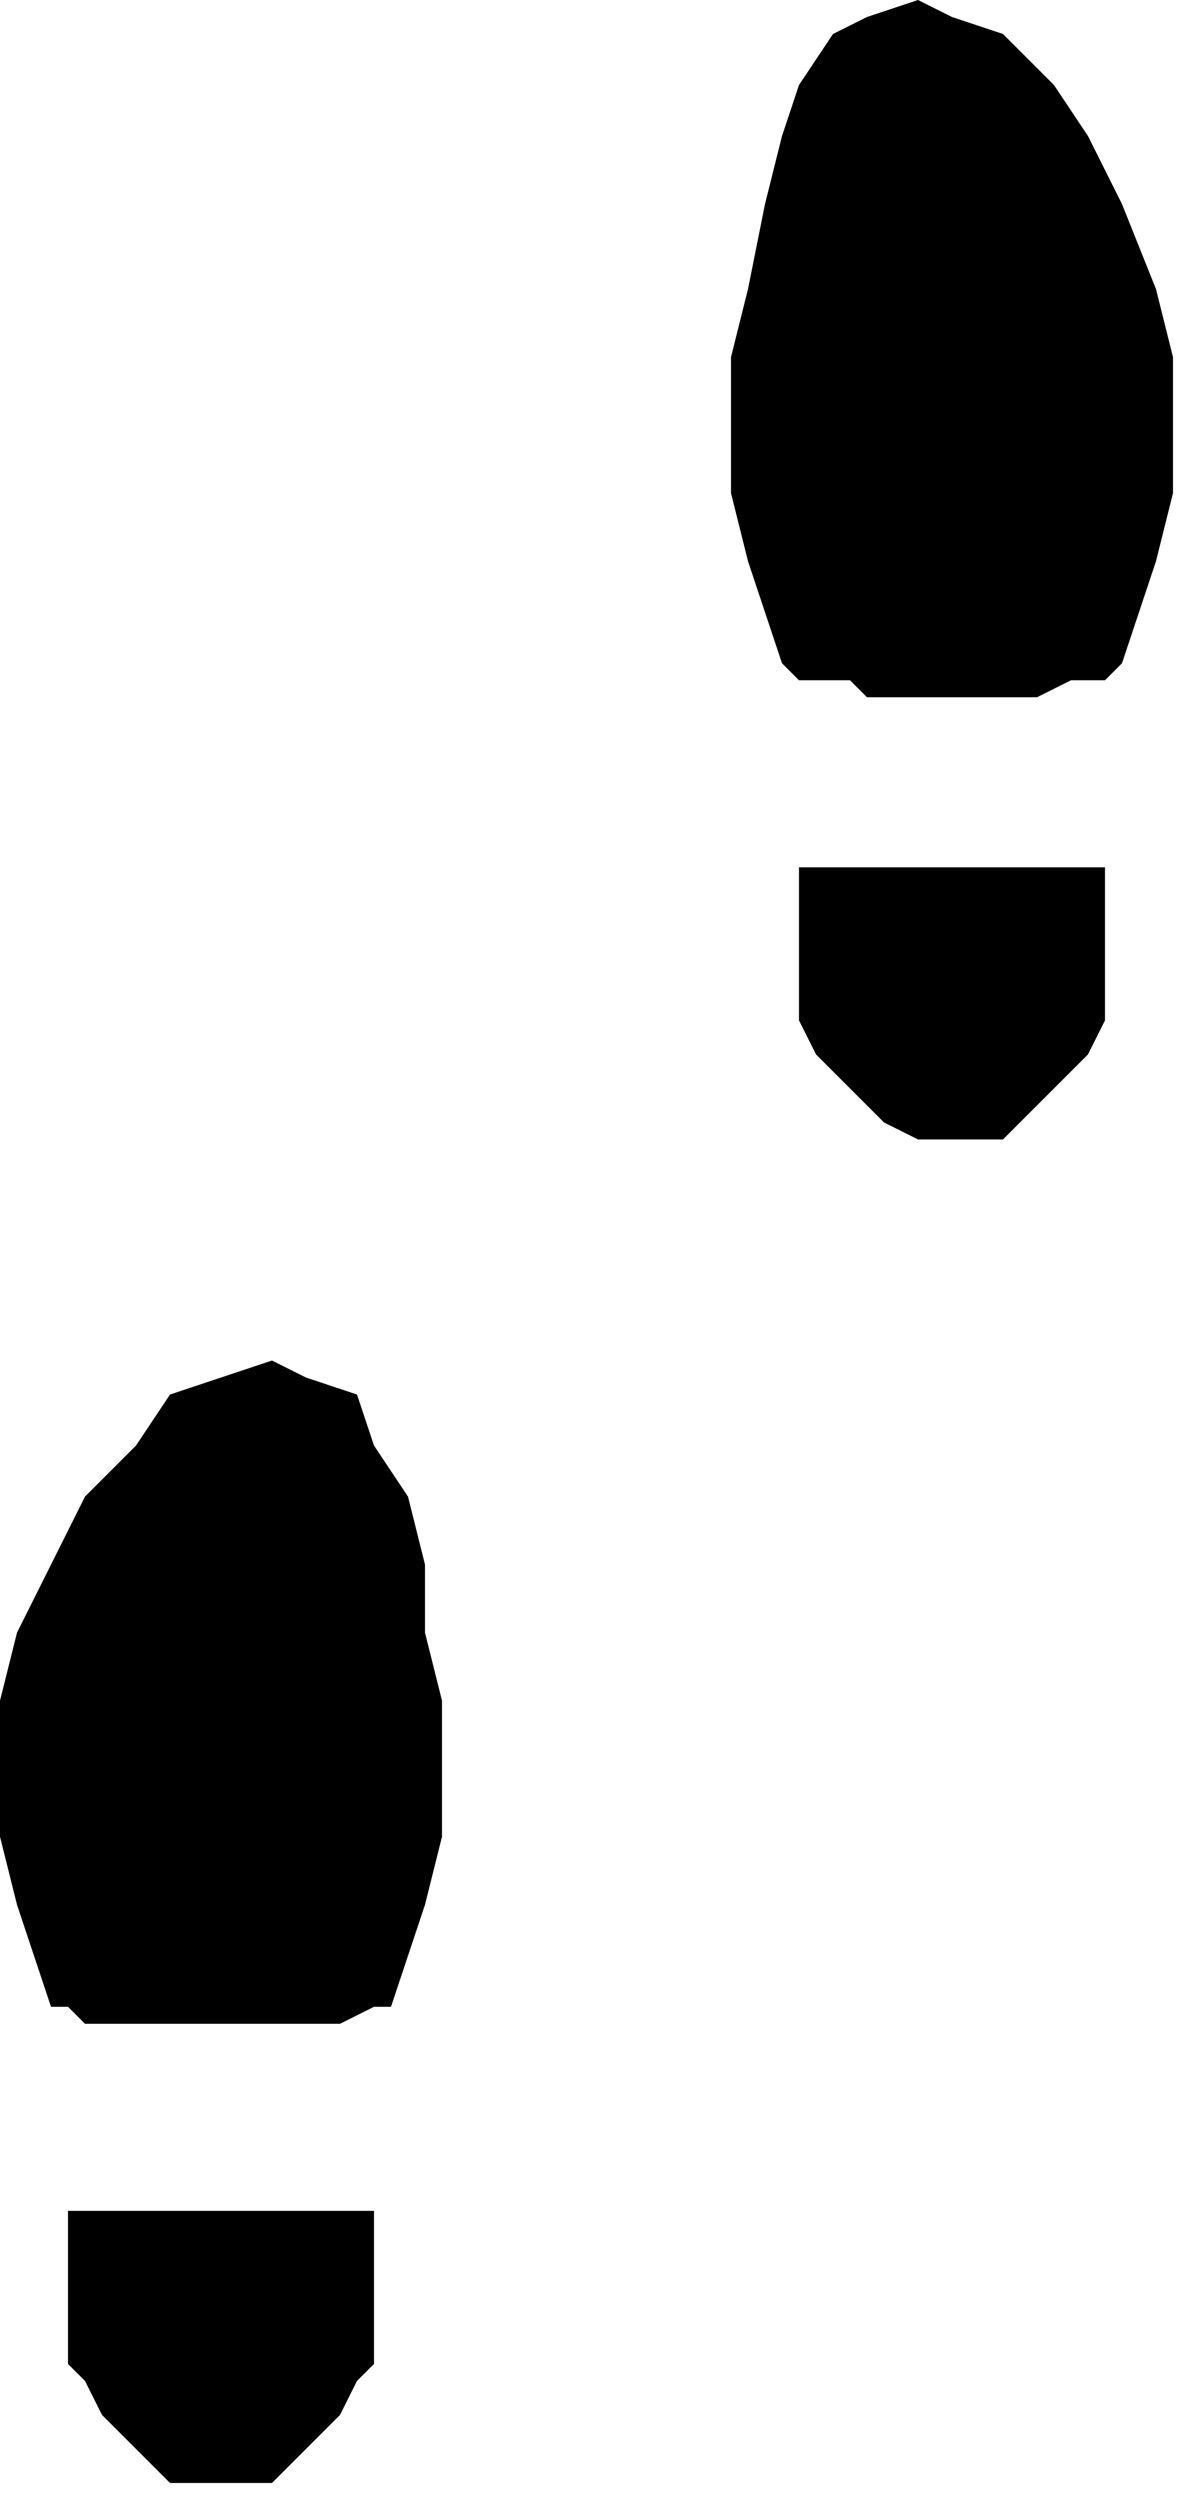 <?xml version="1.0" encoding="UTF-8" standalone="no"?>
<svg
   xmlns:dc="http://purl.org/dc/elements/1.1/"
   xmlns:cc="http://creativecommons.org/ns#"
   xmlns:rdf="http://www.w3.org/1999/02/22-rdf-syntax-ns#"
   xmlns:svg="http://www.w3.org/2000/svg"
   xmlns="http://www.w3.org/2000/svg"
   xmlns:sodipodi="http://sodipodi.sourceforge.net/DTD/sodipodi-0.dtd"
   xmlns:inkscape="http://www.inkscape.org/namespaces/inkscape"
   version="1.0"
   width="18.521mm"
   height="38.894mm"
   id="svg13"
   sodipodi:docname="PTRAK004.WMF">
  <sodipodi:namedview
     pagecolor="#ffffff"
     bordercolor="#666666"
     borderopacity="1"
     objecttolerance="10"
     gridtolerance="10"
     guidetolerance="10"
     inkscape:pageopacity="0"
     inkscape:pageshadow="2"
     inkscape:window-width="640"
     inkscape:window-height="480"
     id="namedview15" />
  <defs
     id="defs3">
    <pattern
       id="WMFhbasepattern"
       patternUnits="userSpaceOnUse"
       width="6"
       height="6"
       x="0"
       y="0" />
  </defs>
  <path
     style="fill:#000000;fill-rule:evenodd;fill-opacity:1;stroke:none;"
     d="  M 3,118   L 2,115   L 1,112   L 0,108   L 0,104   L 0,100   L 1,96   L 3,92   L 5,88   L 8,85   L 10,82   L 13,81   L 16,80   L 18,81   L 21,82   L 22,85   L 24,88   L 25,92   L 25,96   L 26,100   L 26,104   L 26,108   L 25,112   L 24,115   L 23,118   L 22,118   L 20,119   L 19,119   L 18,119   L 17,119   L 15,119   L 14,119   L 13,119   L 12,119   L 10,119   L 9,119   L 8,119   L 7,119   L 5,119   L 4,118   L 3,118  z "
     id="path5" />
  <path
     style="fill:#000000;fill-rule:evenodd;fill-opacity:1;stroke:none;"
     d="  M 46,39   L 45,36   L 44,33   L 43,29   L 43,26   L 43,21   L 44,17   L 45,12   L 46,8   L 47,5   L 49,2   L 51,1   L 54,0   L 56,1   L 59,2   L 62,5   L 64,8   L 66,12   L 68,17   L 69,21   L 69,26   L 69,29   L 68,33   L 67,36   L 66,39   L 65,40   L 64,40   L 63,40   L 61,41   L 60,41   L 59,41   L 57,41   L 56,41   L 55,41   L 54,41   L 52,41   L 51,41   L 50,40   L 49,40   L 47,40   L 46,39  z "
     id="path7" />
  <path
     style="fill:#000000;fill-rule:evenodd;fill-opacity:1;stroke:none;"
     d="  M 22,139   L 21,140   L 20,142   L 19,143   L 18,144   L 17,145   L 16,146   L 14,146   L 13,146   L 12,146   L 10,146   L 9,145   L 8,144   L 7,143   L 6,142   L 5,140   L 4,139   L 4,130   L 22,130   L 22,139  z "
     id="path9" />
  <path
     style="fill:#000000;fill-rule:evenodd;fill-opacity:1;stroke:none;"
     d="  M 65,60   L 64,62   L 63,63   L 62,64   L 61,65   L 60,66   L 59,67   L 57,67   L 56,67   L 55,67   L 54,67   L 52,66   L 51,65   L 50,64   L 49,63   L 48,62   L 47,60   L 47,51   L 65,51   L 65,60  z "
     id="path11" />
</svg>
